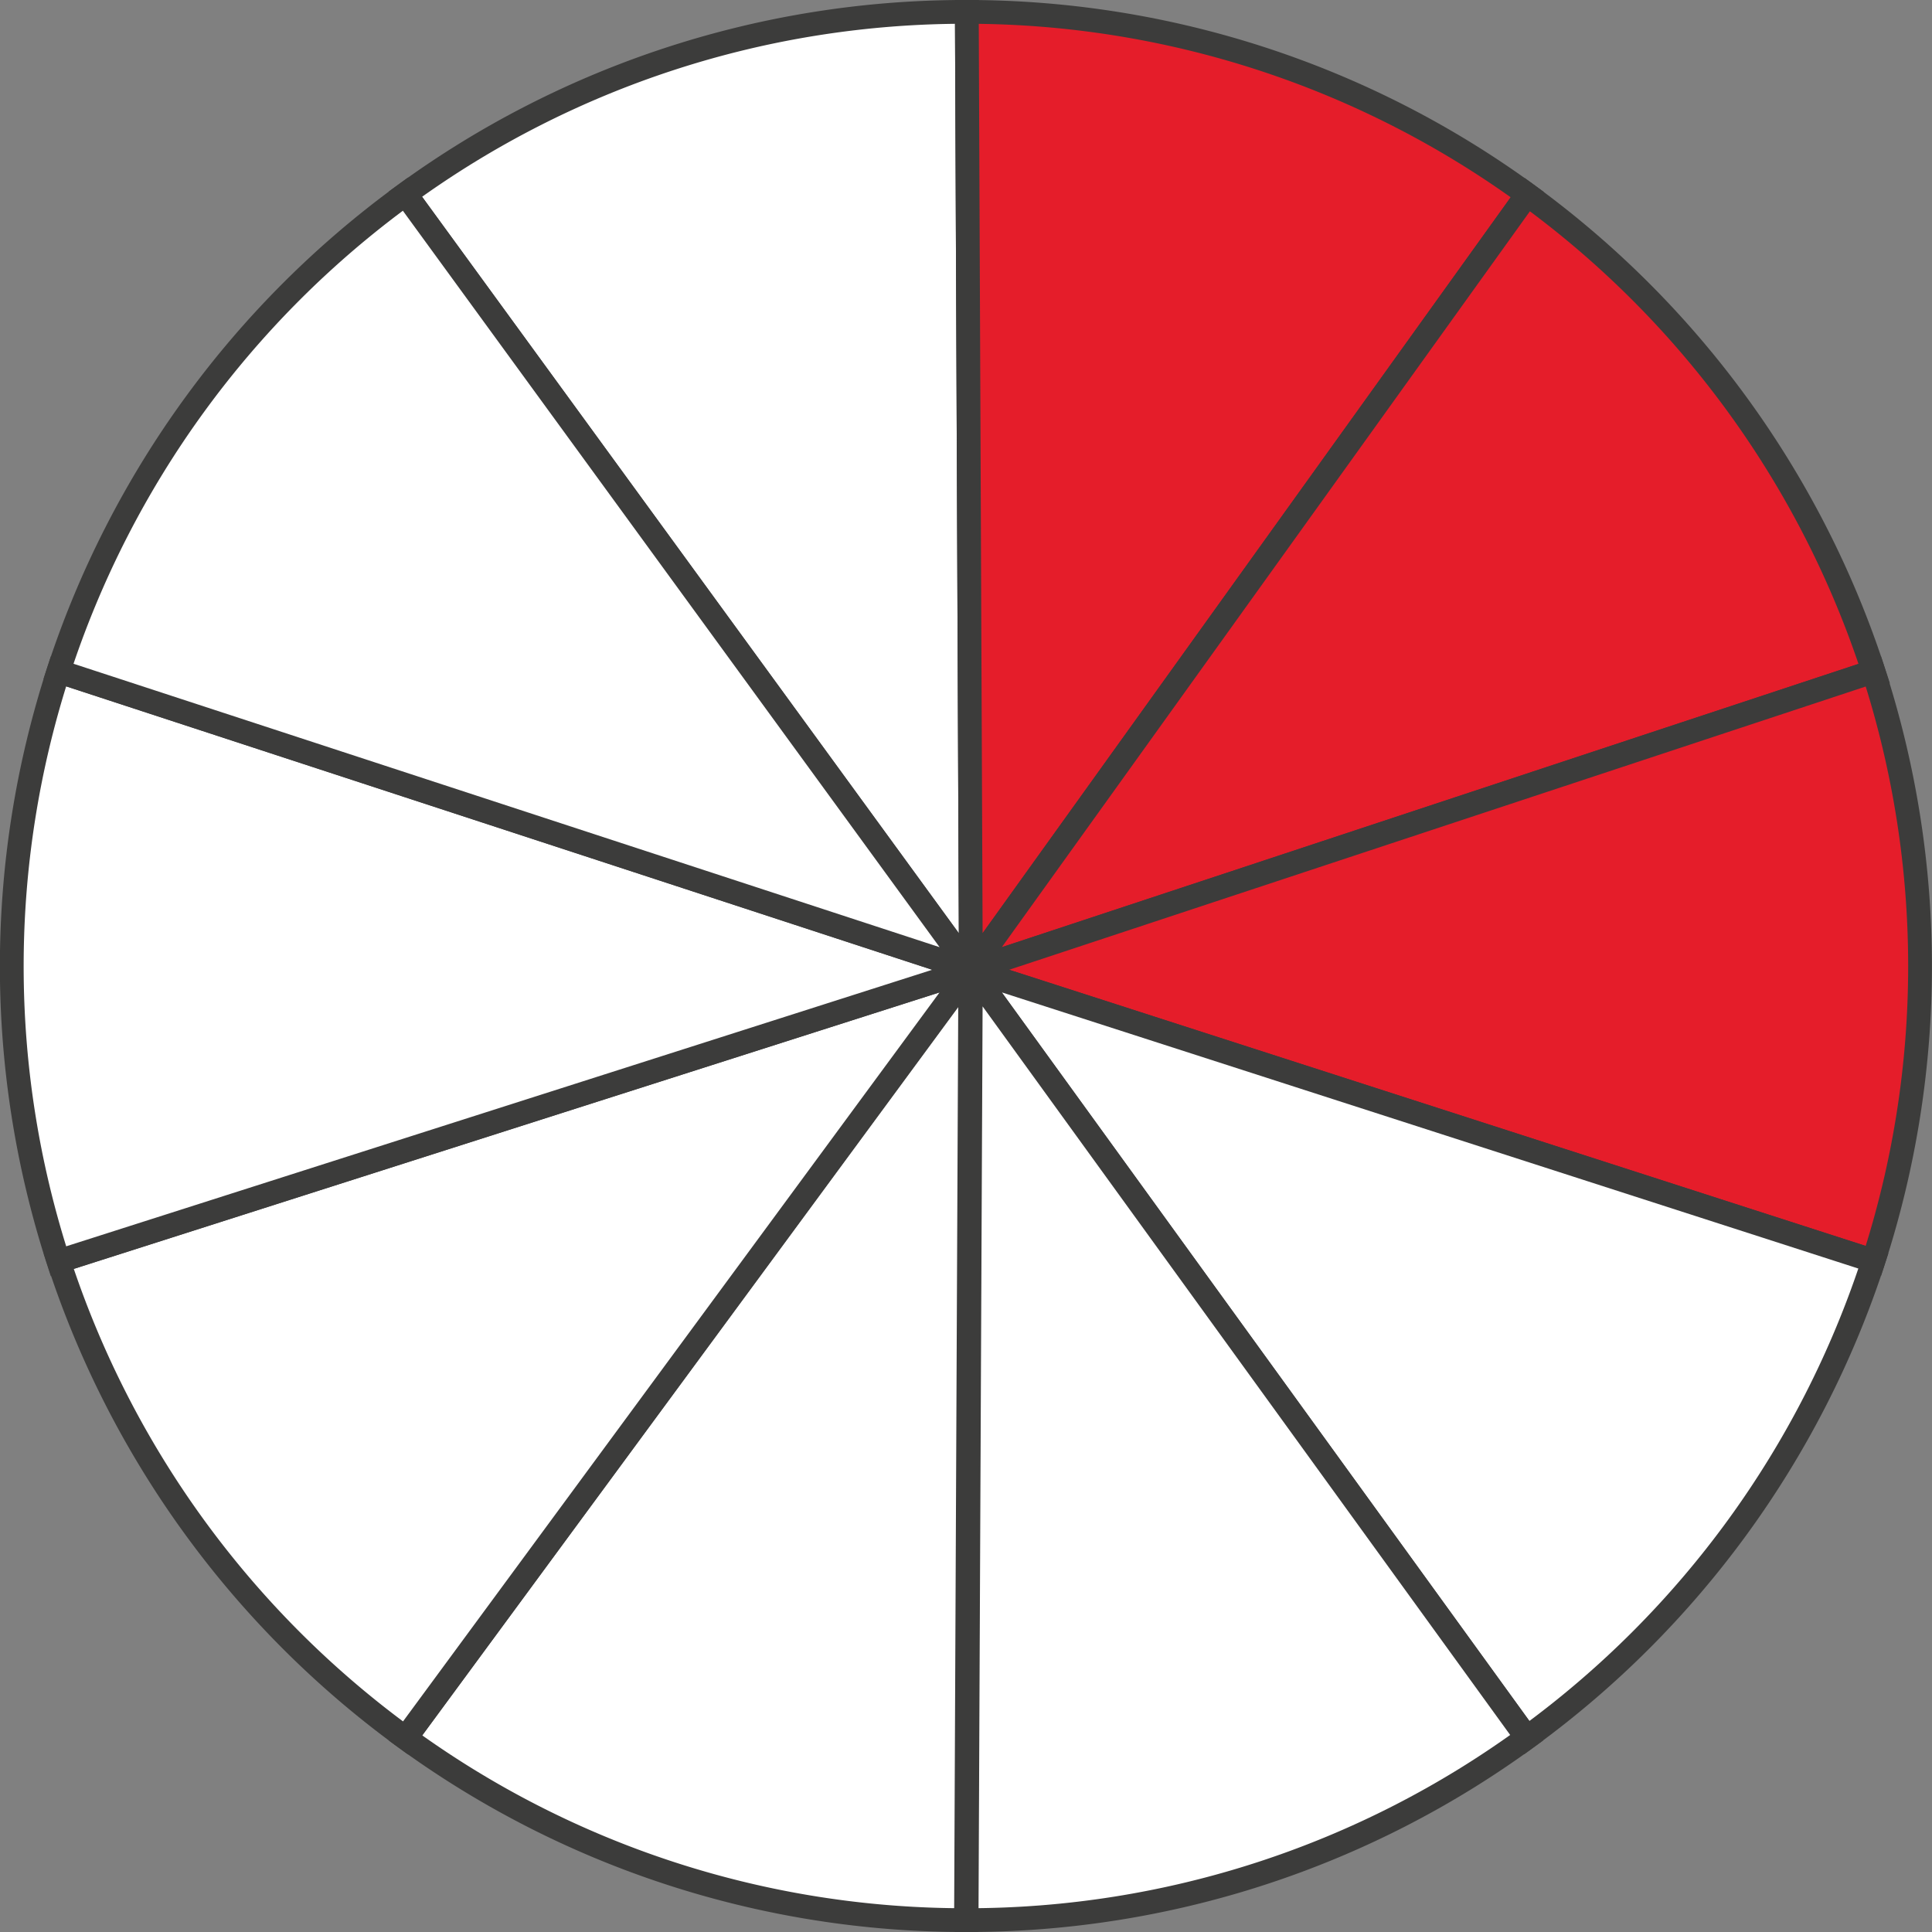 <svg xmlns="http://www.w3.org/2000/svg" width="57.34mm" height="57.34mm" viewBox="0 0 162.54 162.54"><rect x="0" y="0" width="162.54" height="162.54" fill="#808080" stroke="none"/><defs><style>.cls-1{fill:#fff;}.cls-1,.cls-2{stroke:#3c3c3b;stroke-miterlimit:10;stroke-width:2px;}.cls-2{fill:#e51d2a;}</style></defs><g id="Слой_2" data-name="Слой 2"><g id="Слой_1-2" data-name="Слой 1"><path class="cls-1" d="M34.11,16.33,81.68,81.6,81.34,1h-.07A79.9,79.9,0,0,0,34.11,16.33Z"/><path class="cls-2" d="M128.49,16.37A80,80,0,0,0,81.34,1l.34,80.6Z"/><path class="cls-2" d="M128.49,16.37,81.68,81.6l75.94-25.11A80.41,80.41,0,0,0,128.49,16.37Z"/><path class="cls-2" d="M157.61,106.08a80.28,80.28,0,0,0,0-49.59L81.68,81.6Z"/><path class="cls-1" d="M157.61,106.08,81.68,81.6l46.77,64.59A80.35,80.35,0,0,0,157.61,106.08Z"/><path class="cls-1" d="M81.68,81.6l-.36,79.94a79.82,79.82,0,0,0,47.13-15.35Z"/><path class="cls-1" d="M81.27,161.54h0l.36-79.94L34.12,146.22A79.88,79.88,0,0,0,81.27,161.54Z"/><path class="cls-1" d="M34.12,146.22,81.68,81.6,4.94,106.11A80.43,80.43,0,0,0,34.12,146.22Z"/><path class="cls-1" d="M4.92,56.48a80.31,80.31,0,0,0,0,49.63L81.68,81.6Z"/><path class="cls-1" d="M4.92,56.48,81.68,81.6,34.11,16.33A80.41,80.41,0,0,0,4.92,56.48Z"/></g></g></svg>